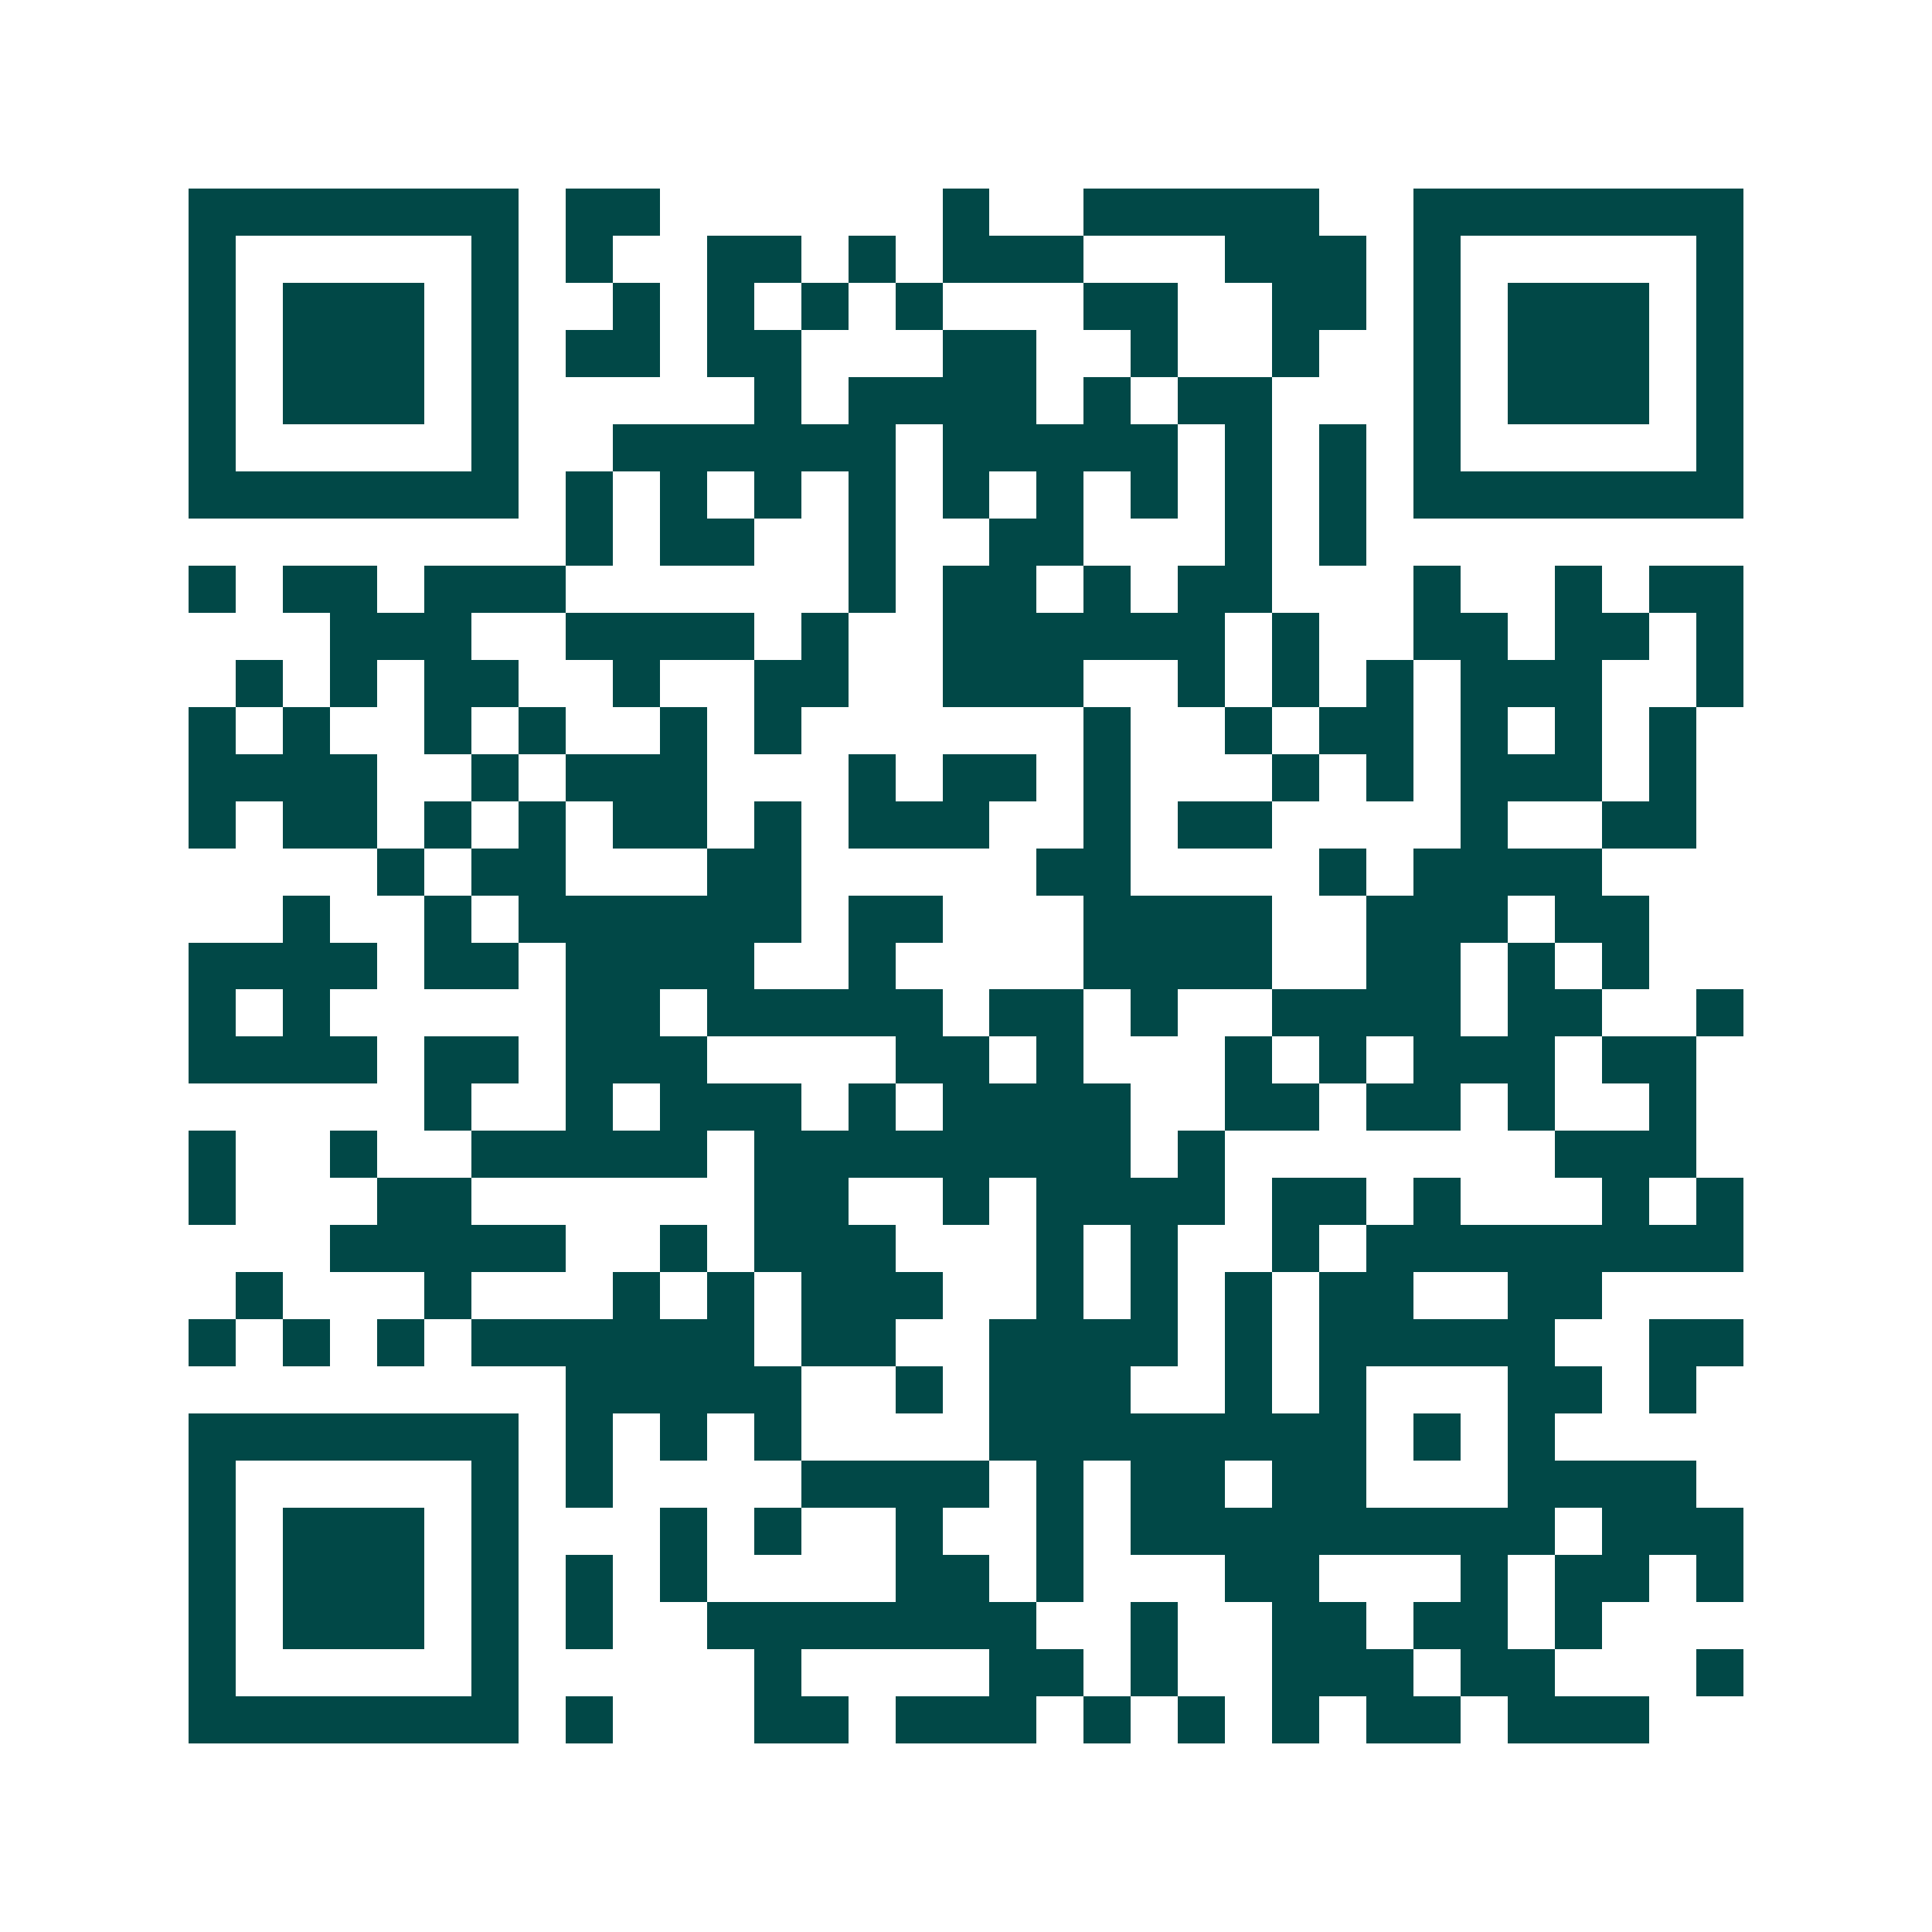 <svg xmlns="http://www.w3.org/2000/svg" width="200" height="200" viewBox="0 0 41 41" shape-rendering="crispEdges"><path fill="#ffffff" d="M0 0h41v41H0z"/><path stroke="#014847" d="M4 4.5h7m1 0h2m6 0h1m2 0h5m2 0h7M4 5.5h1m5 0h1m1 0h1m2 0h2m1 0h1m1 0h3m3 0h3m1 0h1m5 0h1M4 6.5h1m1 0h3m1 0h1m2 0h1m1 0h1m1 0h1m1 0h1m3 0h2m2 0h2m1 0h1m1 0h3m1 0h1M4 7.5h1m1 0h3m1 0h1m1 0h2m1 0h2m3 0h2m2 0h1m2 0h1m2 0h1m1 0h3m1 0h1M4 8.5h1m1 0h3m1 0h1m5 0h1m1 0h4m1 0h1m1 0h2m3 0h1m1 0h3m1 0h1M4 9.5h1m5 0h1m2 0h6m1 0h5m1 0h1m1 0h1m1 0h1m5 0h1M4 10.5h7m1 0h1m1 0h1m1 0h1m1 0h1m1 0h1m1 0h1m1 0h1m1 0h1m1 0h1m1 0h7M12 11.5h1m1 0h2m2 0h1m2 0h2m3 0h1m1 0h1M4 12.5h1m1 0h2m1 0h3m6 0h1m1 0h2m1 0h1m1 0h2m3 0h1m2 0h1m1 0h2M7 13.5h3m2 0h4m1 0h1m2 0h6m1 0h1m2 0h2m1 0h2m1 0h1M5 14.5h1m1 0h1m1 0h2m2 0h1m2 0h2m2 0h3m2 0h1m1 0h1m1 0h1m1 0h3m2 0h1M4 15.5h1m1 0h1m2 0h1m1 0h1m2 0h1m1 0h1m6 0h1m2 0h1m1 0h2m1 0h1m1 0h1m1 0h1M4 16.5h4m2 0h1m1 0h3m3 0h1m1 0h2m1 0h1m3 0h1m1 0h1m1 0h3m1 0h1M4 17.5h1m1 0h2m1 0h1m1 0h1m1 0h2m1 0h1m1 0h3m2 0h1m1 0h2m4 0h1m2 0h2M8 18.5h1m1 0h2m3 0h2m5 0h2m4 0h1m1 0h4M6 19.5h1m2 0h1m1 0h6m1 0h2m3 0h4m2 0h3m1 0h2M4 20.5h4m1 0h2m1 0h4m2 0h1m4 0h4m2 0h2m1 0h1m1 0h1M4 21.5h1m1 0h1m5 0h2m1 0h5m1 0h2m1 0h1m2 0h4m1 0h2m2 0h1M4 22.5h4m1 0h2m1 0h3m4 0h2m1 0h1m3 0h1m1 0h1m1 0h3m1 0h2M9 23.5h1m2 0h1m1 0h3m1 0h1m1 0h4m2 0h2m1 0h2m1 0h1m2 0h1M4 24.5h1m2 0h1m2 0h5m1 0h8m1 0h1m7 0h3M4 25.5h1m3 0h2m6 0h2m2 0h1m1 0h4m1 0h2m1 0h1m3 0h1m1 0h1M7 26.5h5m2 0h1m1 0h3m3 0h1m1 0h1m2 0h1m1 0h8M5 27.5h1m3 0h1m3 0h1m1 0h1m1 0h3m2 0h1m1 0h1m1 0h1m1 0h2m2 0h2M4 28.5h1m1 0h1m1 0h1m1 0h6m1 0h2m2 0h4m1 0h1m1 0h5m2 0h2M12 29.5h5m2 0h1m1 0h3m2 0h1m1 0h1m3 0h2m1 0h1M4 30.5h7m1 0h1m1 0h1m1 0h1m4 0h8m1 0h1m1 0h1M4 31.5h1m5 0h1m1 0h1m4 0h4m1 0h1m1 0h2m1 0h2m3 0h4M4 32.5h1m1 0h3m1 0h1m3 0h1m1 0h1m2 0h1m2 0h1m1 0h9m1 0h3M4 33.5h1m1 0h3m1 0h1m1 0h1m1 0h1m4 0h2m1 0h1m3 0h2m3 0h1m1 0h2m1 0h1M4 34.5h1m1 0h3m1 0h1m1 0h1m2 0h7m2 0h1m2 0h2m1 0h2m1 0h1M4 35.5h1m5 0h1m5 0h1m4 0h2m1 0h1m2 0h3m1 0h2m3 0h1M4 36.5h7m1 0h1m3 0h2m1 0h3m1 0h1m1 0h1m1 0h1m1 0h2m1 0h3"/></svg>
